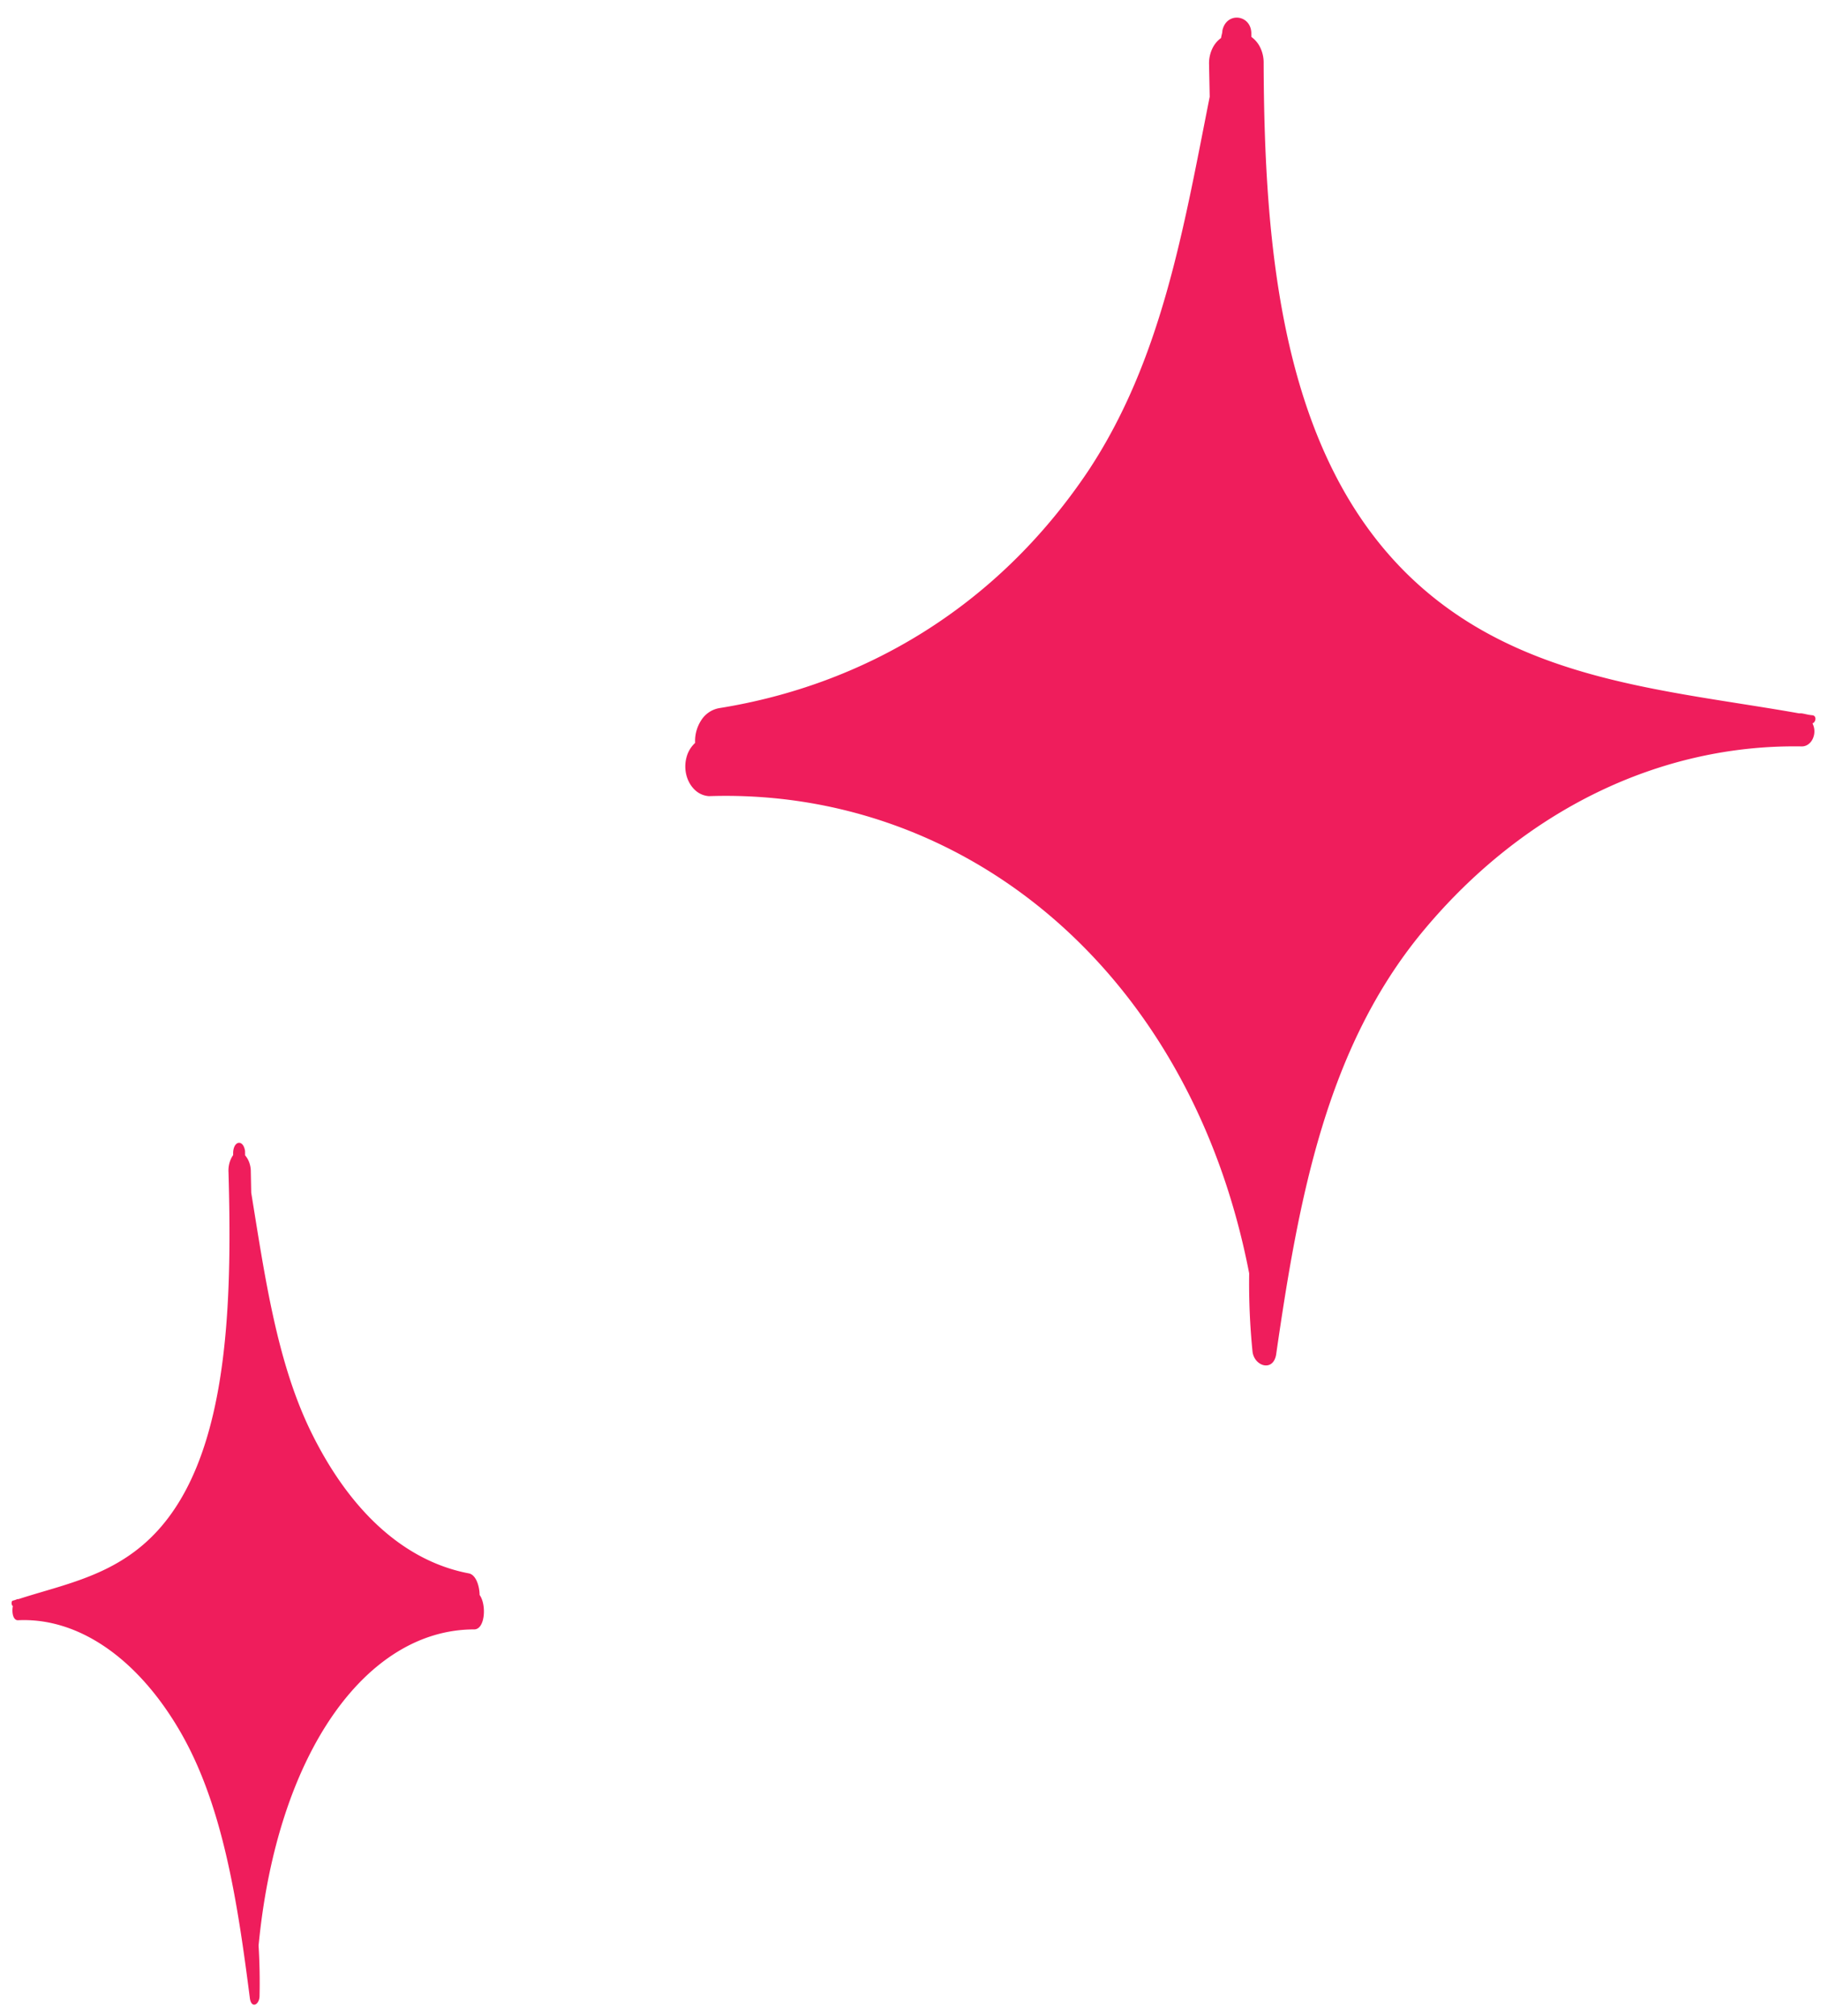 <svg width="75" height="83" viewBox="0 0 75 83" fill="none" xmlns="http://www.w3.org/2000/svg"><path d="M29.199 32.782c10.541-.347 19.844 7.222 22.25 19.65-.016 1.075.03 2.15.137 3.218.07.601.837.853.971.139.931-6.45 2.073-12.645 6.041-17.436 2.04-2.46 4.471-4.4 7.15-5.709 2.68-1.308 5.553-1.958 8.451-1.91a.447.447 0 00.266-.079.574.574 0 00.194-.232.72.72 0 00-.01-.637c.146-.051.182-.319-.007-.335-.19-.016-.313-.063-.461-.08l-.082.002c-5.462-.969-11.519-1.313-16.012-5.61-5.322-5.1-6.015-13.561-6.042-21.167a1.42 1.42 0 00-.132-.62 1.151 1.151 0 00-.374-.456l-.002-.1c.033-.82-1.029-.967-1.193-.153.002.089-.038.178-.052.297a1.13 1.13 0 00-.37.456 1.41 1.41 0 00-.126.62l.027 1.344c-1.082 5.454-1.977 10.835-5.006 15.41-3.787 5.646-9.281 8.817-15.197 9.764a1.105 1.105 0 00-.728.482 1.563 1.563 0 00-.262.95 1.22 1.22 0 00-.356.596 1.45 1.45 0 00-.003.736c.063.24.186.453.352.607a.919.919 0 00.576.253zm-9.671 34.31c-4.408-.002-8.11 5.03-8.878 13.017.041.684.055 1.37.04 2.054.008.385-.341.57-.4.107-.524-4.099-1.135-8.008-2.894-11.016-1.76-3.008-4.197-4.658-6.657-4.54-.205.004-.261-.331-.209-.589-.057.001-.078-.206-.004-.217.064-.015.126-.036.187-.063l.05-.001c2.259-.736 4.788-1.083 6.57-3.933 2.11-3.371 2.215-8.786 2.078-13.644-.015-.256.053-.51.191-.705v-.05c-.011-.532.405-.63.49-.127l.003.187a.94.94 0 01.176.31c.04.116.06.241.059.367l.017.86c.561 3.455 1.048 6.893 2.41 9.74 1.712 3.552 4.048 5.462 6.553 5.936.28.053.436.485.444.89.287.39.233 1.418-.226 1.417z" fill="#EF1D5C"/></svg>